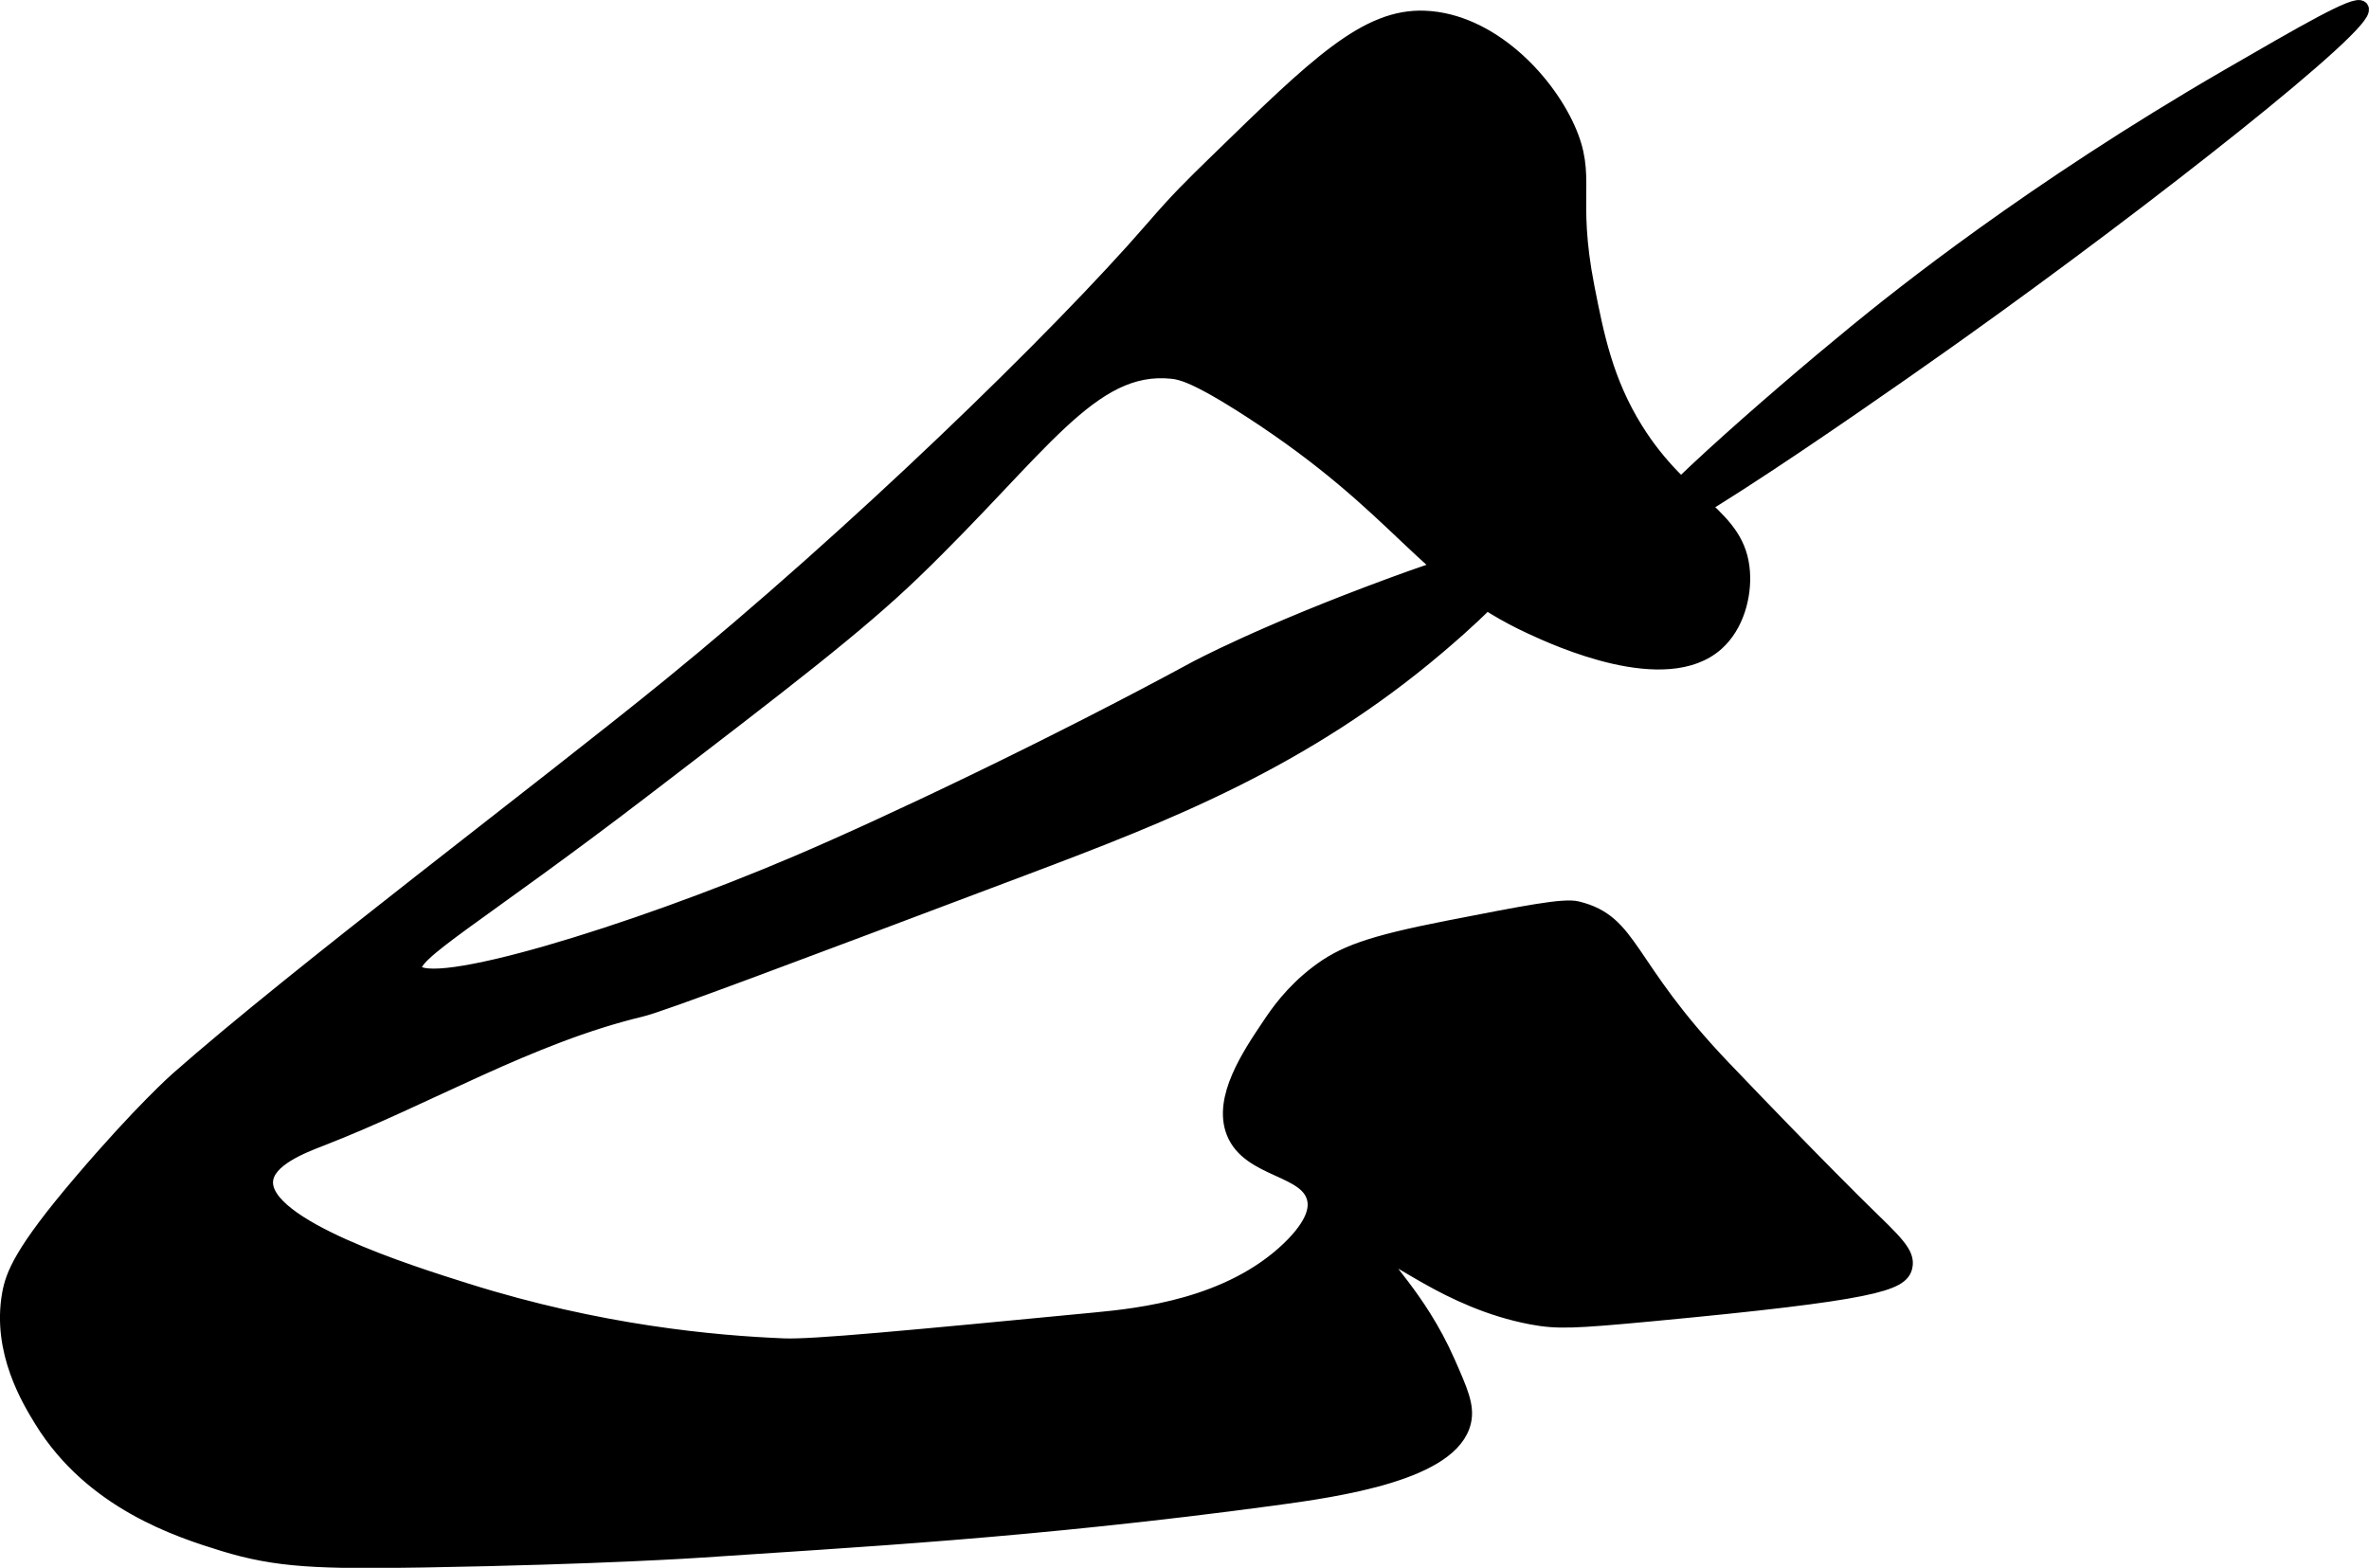 <?xml version="1.0" encoding="UTF-8"?>
<svg xmlns="http://www.w3.org/2000/svg"
     version="1.1"
     width="8.235mm"
     height="5.451mm"
     viewBox="0 0 23.344 15.451">
   <defs>
      <style type="text/css"><![CDATA[
      .b {
        stroke: #000;
        stroke-miterlimit: 10;
        stroke-width: .15px;
      }
    ]]></style>
   </defs>
   <path class="b"
         d="M11.363,2.249c-.934,1.08-2.969,3.049-4.757,4.505-1.252,1.02-3.687,2.851-4.859,3.886-0,0-.358,.316-.954,1.017-.584,.686-.665,.913-.698,1.098-.1,.565,.197,1.046,.319,1.245,.496,.803,1.346,1.077,1.787,1.213,.53,.163,.943,.177,1.979,.16,1.752-.03,2.713-.096,2.713-.096,1.512-.103,3.261-.191,5.657-.514,.638-.086,1.762-.248,1.872-.756,.033-.151-.032-.297-.157-.581-.297-.673-.693-.985-.638-1.053,.067-.084,.621,.447,1.468,.606,.252,.047,.414,.04,1.181-.032,2.2-.207,2.457-.299,2.494-.463,.03-.13-.094-.241-.42-.559-0-0-.458-.447-1.372-1.404-.971-1.017-.891-1.429-1.436-1.564-.133-.033-.514,.042-1.277,.191-.775,.152-1.034,.251-1.282,.44-.251,.191-.393,.398-.473,.518-.197,.293-.483,.719-.351,1.053,.153,.385,.742,.346,.798,.67,.012,.072,.009,.225-.255,.479-.589,.564-1.464,.659-1.915,.702-1.854,.178-2.781,.267-3.064,.255-.685-.028-1.813-.129-3.128-.543-.561-.176-2.016-.634-1.979-1.085,.017-.212,.357-.343,.543-.415,1.059-.41,2.055-1.012,3.16-1.277,.203-.049,1.402-.501,3.798-1.404,1.375-.519,2.73-1.046,4.053-2.17,.169-.144,.864-.734,.766-.894-.032-.052-.171-.096-1.213,.287-1.297,.477-1.947,.83-1.947,.83-1.383,.75-2.999,1.52-3.926,1.915-1.631,.696-3.647,1.308-3.766,1.053-.072-.154,.607-.516,2.266-1.787,1.399-1.072,2.098-1.608,2.649-2.138,1.255-1.209,1.748-2.066,2.553-1.979,.083,.009,.228,.035,.766,.383,1.518,.983,1.701,1.643,2.777,2.138,.243,.112,1.318,.607,1.819,.16,.196-.175,.272-.466,.255-.702-.039-.56-.583-.649-1.053-1.404-.296-.476-.386-.93-.479-1.404-.179-.913,.027-1.081-.191-1.564-.223-.494-.774-1.058-1.404-1.085-.576-.025-1.065,.452-2.043,1.404-.261,.254-.391,.381-.637,.666Z"/>
   <path class="b"
         d="M21.957,.753c-1.94,1.124-3.252,2.179-3.67,2.521-.837,.685-2.224,1.899-2.138,2.011,.118,.153,2.947-1.859,3.16-2.011C21.19,1.933,23.36,.218,23.266,.083c-.044-.063-.564,.239-1.309,.67Z"/>
</svg>
